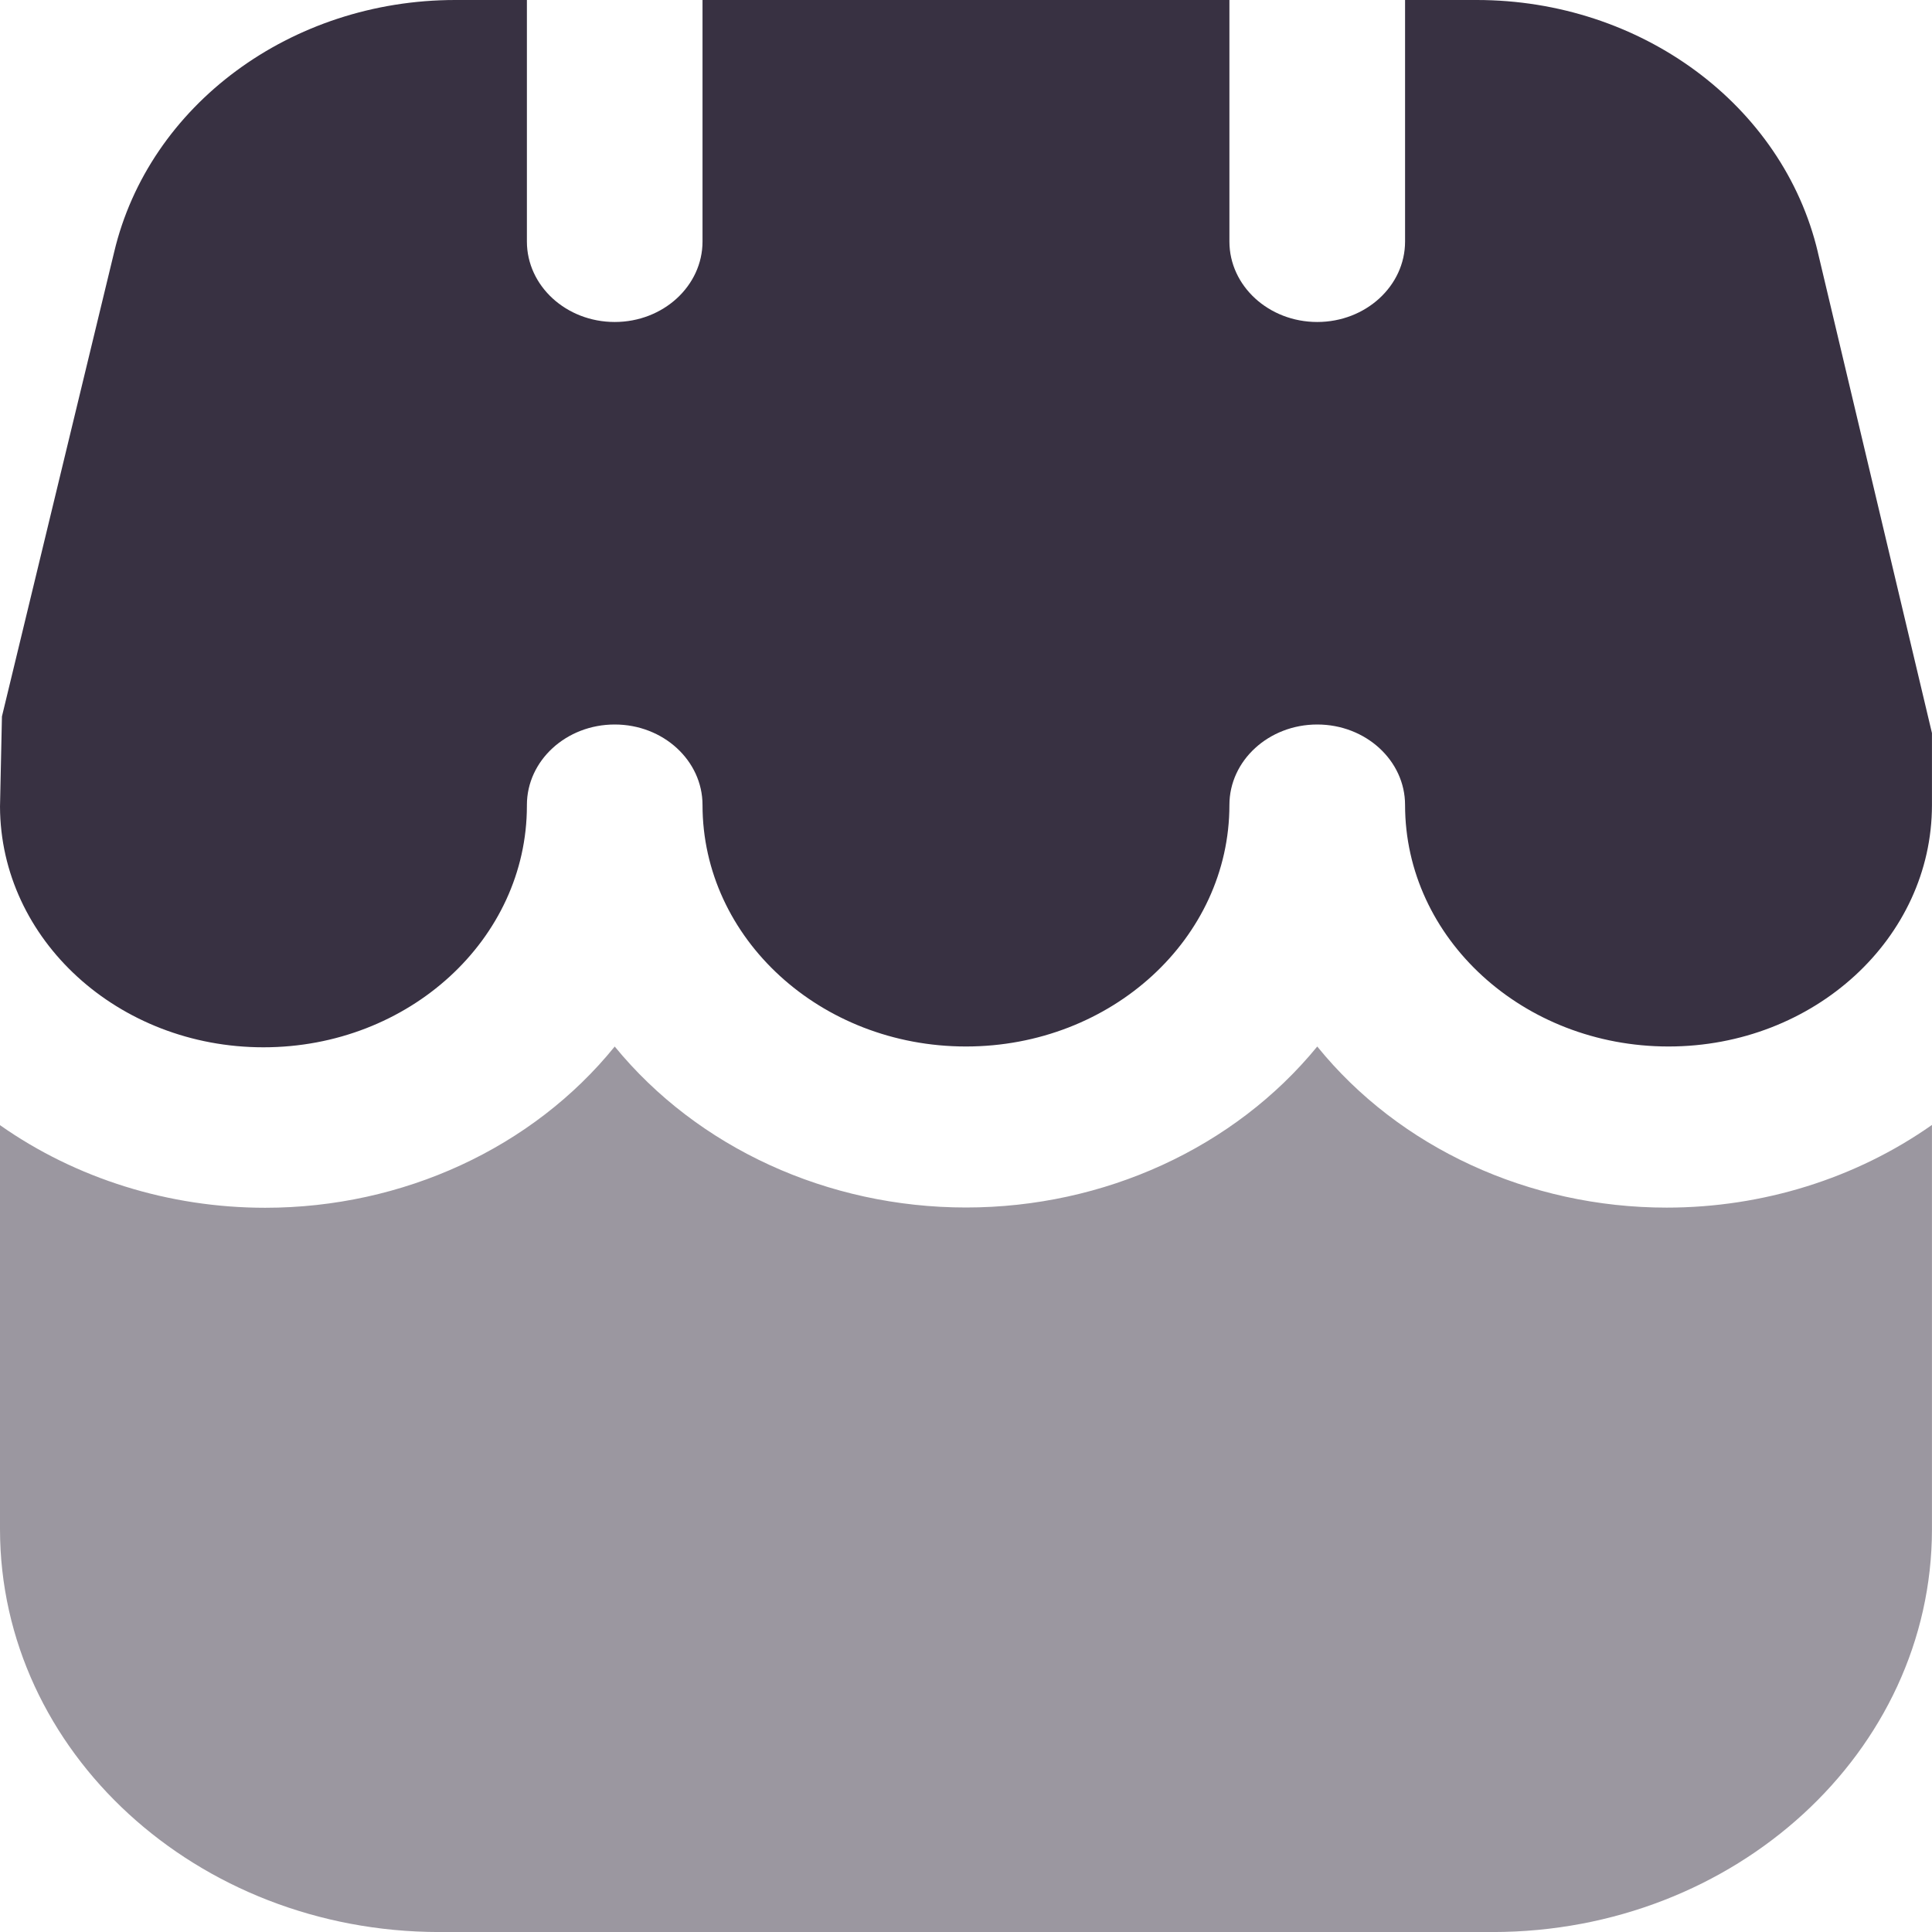 <?xml version="1.0" encoding="UTF-8"?>
<!DOCTYPE svg PUBLIC "-//W3C//DTD SVG 1.1//EN" "http://www.w3.org/Graphics/SVG/1.1/DTD/svg11.dtd">
<!-- Creator: CorelDRAW -->
<svg xmlns="http://www.w3.org/2000/svg" xml:space="preserve" width="0.5in" height="0.5in" version="1.1" style="shape-rendering:geometricPrecision; text-rendering:geometricPrecision; image-rendering:optimizeQuality; fill-rule:evenodd; clip-rule:evenodd"
viewBox="0 0 500 500"
 xmlns:xlink="http://www.w3.org/1999/xlink"
 xmlns:xodm="http://www.corel.com/coreldraw/odm/2003">
 <defs>
  <style type="text/css">
   <![CDATA[
    .fil1 {fill:#383142;fill-rule:nonzero}
    .fil0 {fill:#383142;fill-rule:nonzero;fill-opacity:0.502}
   ]]>
  </style>
 </defs>
 <g id="Layer_x0020_1">
  <path class="fil0" d="M340.91 270.83c-21.44,26.22 -55.15,41.67 -90.91,41.67 -35.76,0 -69.46,-15.44 -90.91,-41.66 -21.24,26.24 -54.8,41.73 -90.46,41.73 -24.82,0 -48.95,-7.53 -68.63,-21.38l0 104.65c0.07,57.5 50.91,104.1 113.63,104.17l272.72 0c62.73,-0.06 113.57,-46.67 113.64,-104.17l0 -104.71c-19.68,13.86 -43.83,21.4 -68.66,21.4 -35.63,0 -69.2,-15.48 -90.43,-41.7l0 0.01z"/>
  <path class="fil1" d="M470.45 65.23c-9.02,-38.06 -45.78,-65.23 -88.28,-65.23 -0.18,0 -0.37,0 -0.54,0l-18 0 0 62.5c0,11.5 -10.18,20.83 -22.73,20.83 -12.55,0 -22.73,-9.33 -22.73,-20.83l0 -62.5 -136.36 0 0 62.5c0,11.5 -10.18,20.83 -22.72,20.83 -12.55,0 -22.73,-9.33 -22.73,-20.83l0 -62.5 -18 0c-0.18,0 -0.35,0 -0.53,0 -42.51,0 -79.28,27.18 -88.29,65.25l-29.04 120.17 -0.5 23.33c0.12,34.43 30.61,62.29 68.18,62.29 37.65,0 68.18,-27.99 68.18,-62.5 0,-0.07 0,-0.14 0,-0.2 0,-11.51 10.18,-20.84 22.73,-20.84 12.55,0 22.72,9.33 22.72,20.83 0,34.51 30.54,62.5 68.18,62.5 37.65,0 68.18,-27.99 68.18,-62.5 0,-11.5 10.18,-20.83 22.73,-20.83 12.55,0 22.73,9.33 22.73,20.83 0,34.51 30.53,62.5 68.18,62.5 37.65,0 68.18,-27.99 68.18,-62.5l0 -18.61 -29.55 -124.5z"/>
 </g>
</svg>